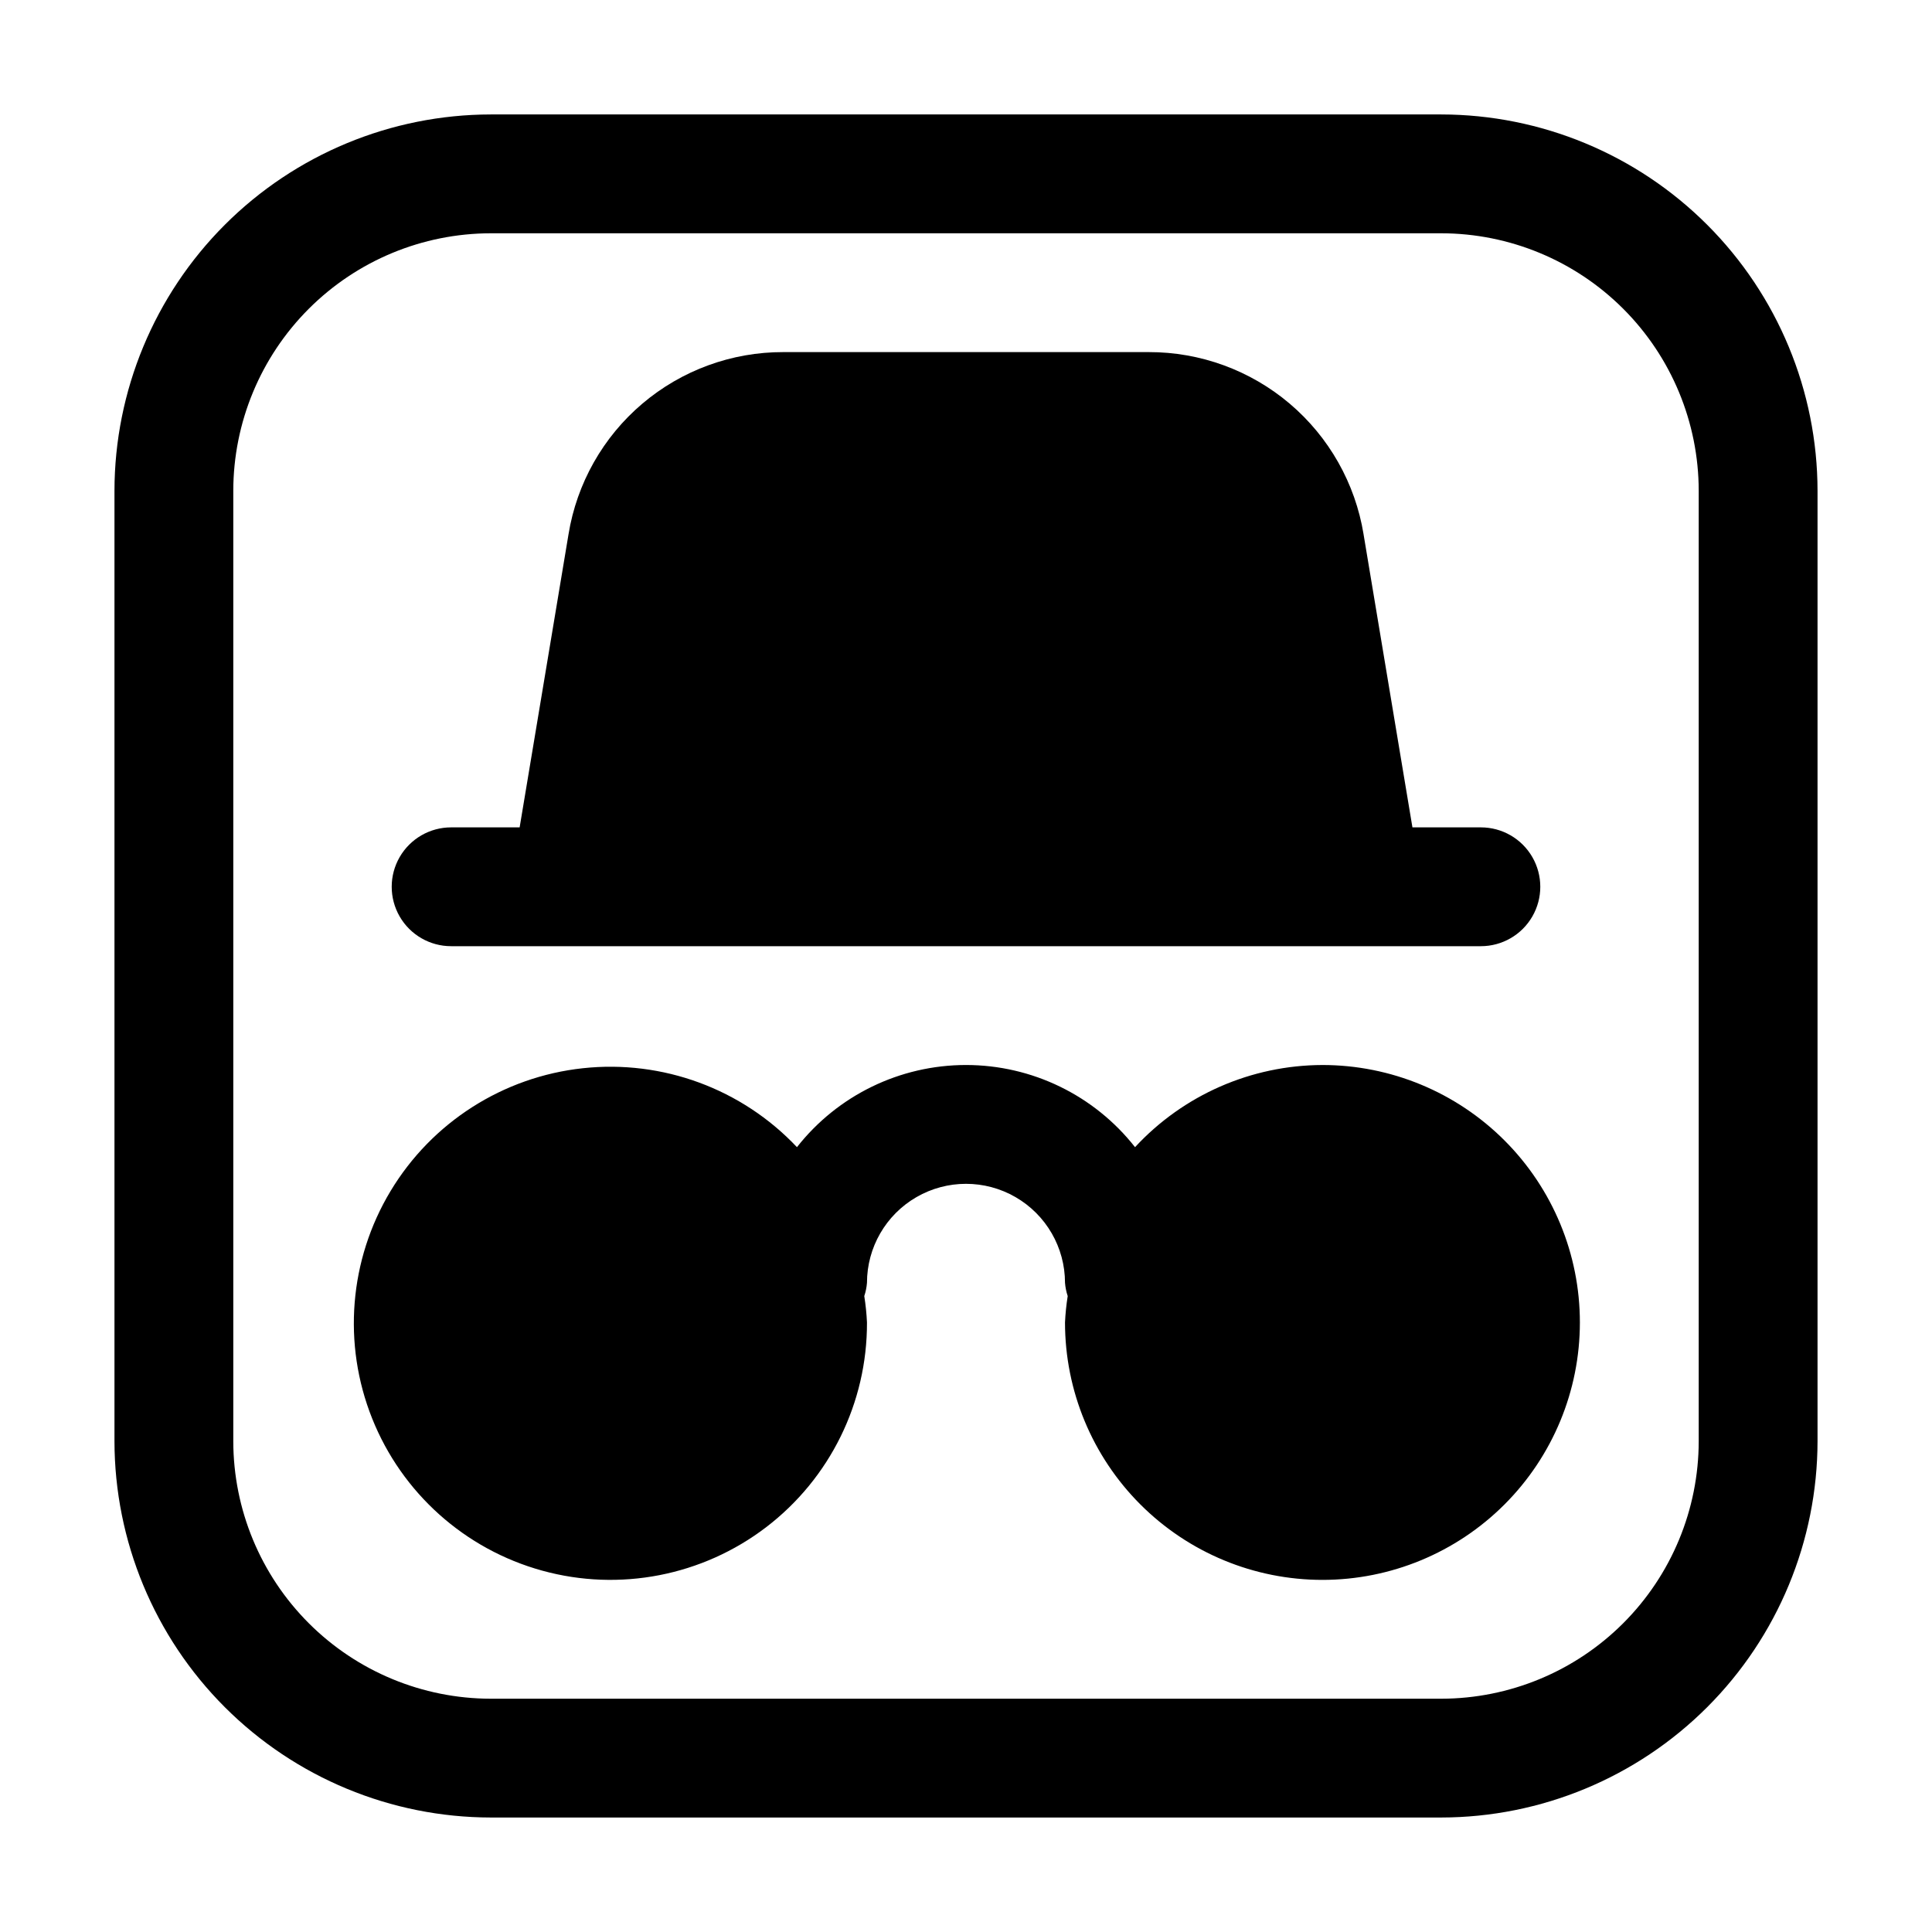<?xml version="1.0" encoding="UTF-8"?>
<!-- Uploaded to: SVG Repo, www.svgrepo.com, Generator: SVG Repo Mixer Tools -->
<svg fill="#000000" width="800px" height="800px" version="1.1" viewBox="144 144 512 512" xmlns="http://www.w3.org/2000/svg">
 <g>
  <path d="m494.46 426.24c-18.859 0.043-36.852 7.93-49.664 21.77-10.801-13.746-27.316-21.773-44.797-21.773-17.484 0-33.996 8.027-44.797 21.773-14.602-15.461-35.594-23.203-56.738-20.918-21.145 2.281-40 14.328-50.961 32.547-10.965 18.223-12.77 40.527-4.879 60.273 7.887 19.75 24.562 34.672 45.062 40.324 20.5 5.656 42.465 1.391 59.363-11.52 16.895-12.914 26.777-32.988 26.707-54.254-0.109-2.34-0.348-4.672-0.715-6.988 0.379-1.137 0.617-2.312 0.715-3.508 0-9.371 5-18.035 13.121-22.723 8.117-4.688 18.121-4.688 26.238 0 8.121 4.688 13.121 13.352 13.121 22.723 0.098 1.195 0.336 2.371 0.715 3.508-0.367 2.316-0.605 4.648-0.715 6.988 0 18.098 7.188 35.449 19.984 48.242 12.793 12.797 30.145 19.984 48.238 19.984 18.098 0 35.449-7.188 48.242-19.984 12.797-12.793 19.984-30.145 19.984-48.242 0-18.094-7.188-35.445-19.984-48.238-12.793-12.797-30.145-19.984-48.242-19.984z"/>
  <path d="m263.55 394.75h272.9-0.004c5.625 0 10.824-3 13.637-7.871s2.812-10.875 0-15.746c-2.812-4.871-8.012-7.871-13.637-7.871h-18.137l-12.953-77.672h0.004c-2.207-13.5-9.152-25.777-19.586-34.625-10.438-8.848-23.684-13.688-37.367-13.656h-96.816c-13.68-0.031-26.922 4.809-37.355 13.656s-17.375 21.125-19.574 34.625l-12.953 77.672h-18.156c-5.625 0-10.824 3-13.637 7.871-2.812 4.871-2.812 10.875 0 15.746s8.012 7.871 13.637 7.871z"/>
  <path d="m525.95 174.33h-251.9c-26.438 0.035-51.777 10.551-70.473 29.242-18.691 18.695-29.207 44.035-29.242 70.473v251.9c0.035 26.438 10.551 51.781 29.242 70.473 18.695 18.691 44.035 29.207 70.473 29.242h251.9c26.438-0.035 51.781-10.551 70.473-29.242s29.207-44.035 29.242-70.473v-251.9c-0.035-26.438-10.551-51.777-29.242-70.473-18.691-18.691-44.035-29.207-70.473-29.242zm68.227 351.62c-0.023 18.09-7.219 35.43-20.008 48.219-12.789 12.789-30.129 19.984-48.219 20.008h-251.9c-18.09-0.023-35.43-7.219-48.219-20.008-12.789-12.789-19.984-30.129-20.008-48.219v-251.9c0.023-18.09 7.219-35.43 20.008-48.219s30.129-19.984 48.219-20.008h251.9c18.09 0.023 35.43 7.219 48.219 20.008 12.789 12.789 19.984 30.129 20.008 48.219z"/>
 </g>
</svg>